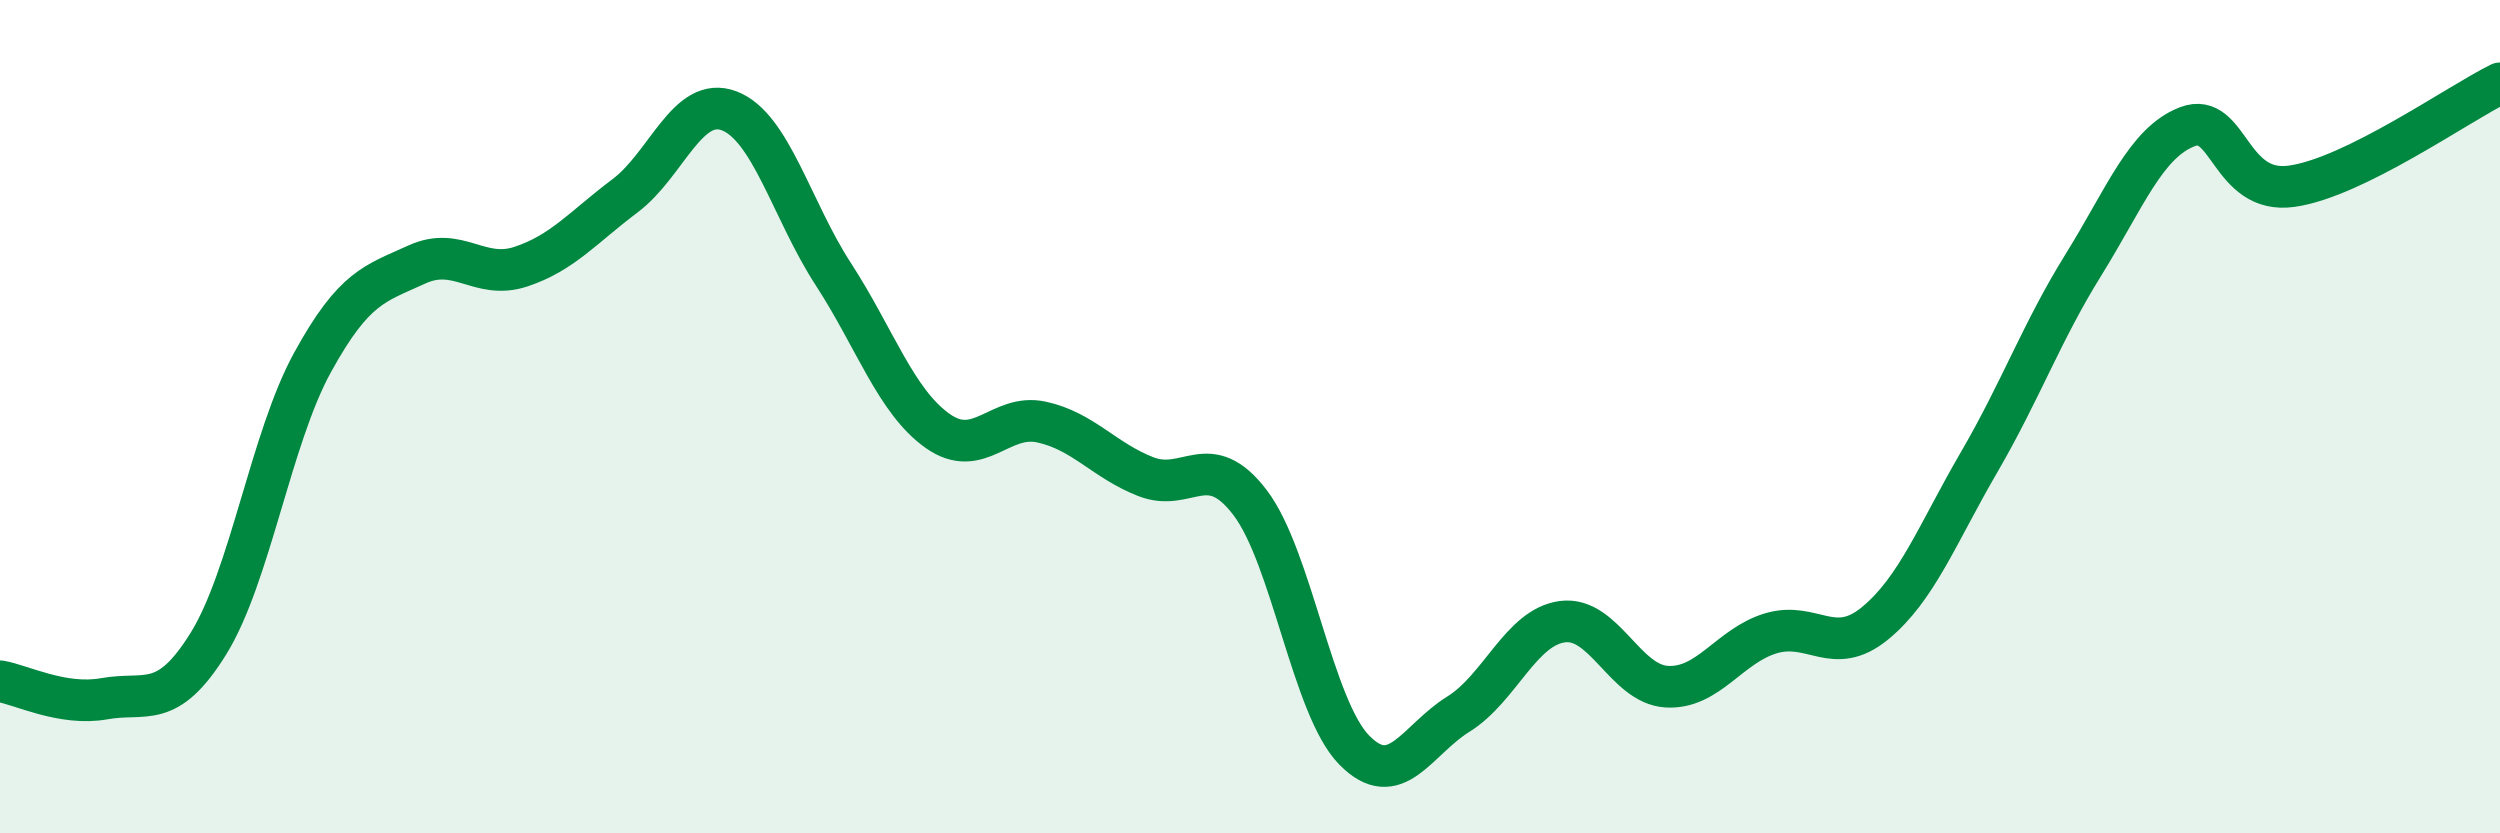 
    <svg width="60" height="20" viewBox="0 0 60 20" xmlns="http://www.w3.org/2000/svg">
      <path
        d="M 0,16.35 C 0.5,16.43 1.5,16.95 2.5,16.77 C 3.5,16.59 4,17.06 5,15.45 C 6,13.84 6.5,10.52 7.5,8.7 C 8.5,6.88 9,6.81 10,6.35 C 11,5.89 11.5,6.73 12.5,6.4 C 13.5,6.07 14,5.45 15,4.7 C 16,3.95 16.5,2.28 17.5,2.66 C 18.5,3.04 19,5.04 20,6.58 C 21,8.12 21.5,9.63 22.5,10.34 C 23.5,11.05 24,9.91 25,10.13 C 26,10.35 26.5,11.05 27.5,11.44 C 28.5,11.83 29,10.75 30,12.06 C 31,13.37 31.5,16.98 32.5,18 C 33.5,19.02 34,17.76 35,17.14 C 36,16.52 36.5,15.05 37.5,14.92 C 38.5,14.79 39,16.42 40,16.48 C 41,16.54 41.5,15.5 42.5,15.2 C 43.5,14.9 44,15.78 45,14.96 C 46,14.14 46.5,12.81 47.5,11.09 C 48.5,9.37 49,7.97 50,6.36 C 51,4.75 51.5,3.42 52.5,3.04 C 53.5,2.66 53.5,4.68 55,4.47 C 56.5,4.26 59,2.49 60,2L60 20L0 20Z"
        fill="#008740"
        opacity="0.1"
        stroke-linecap="round"
        stroke-linejoin="round"
      />
      <path
        d="M 0,16.35 C 0.5,16.43 1.5,16.95 2.5,16.77 C 3.5,16.59 4,17.06 5,15.45 C 6,13.84 6.5,10.52 7.5,8.7 C 8.5,6.88 9,6.81 10,6.35 C 11,5.89 11.5,6.73 12.5,6.4 C 13.5,6.07 14,5.45 15,4.7 C 16,3.95 16.5,2.28 17.5,2.66 C 18.5,3.04 19,5.04 20,6.58 C 21,8.12 21.5,9.63 22.5,10.34 C 23.5,11.05 24,9.91 25,10.13 C 26,10.35 26.5,11.05 27.5,11.44 C 28.5,11.83 29,10.75 30,12.06 C 31,13.37 31.5,16.98 32.5,18 C 33.5,19.02 34,17.76 35,17.14 C 36,16.52 36.5,15.05 37.5,14.92 C 38.5,14.79 39,16.42 40,16.48 C 41,16.54 41.5,15.5 42.5,15.2 C 43.5,14.9 44,15.78 45,14.96 C 46,14.14 46.5,12.81 47.5,11.09 C 48.5,9.37 49,7.97 50,6.36 C 51,4.75 51.5,3.42 52.5,3.04 C 53.5,2.66 53.5,4.68 55,4.47 C 56.5,4.26 59,2.49 60,2"
        stroke="#008740"
        stroke-width="1"
        fill="none"
        stroke-linecap="round"
        stroke-linejoin="round"
      />
    </svg>
  